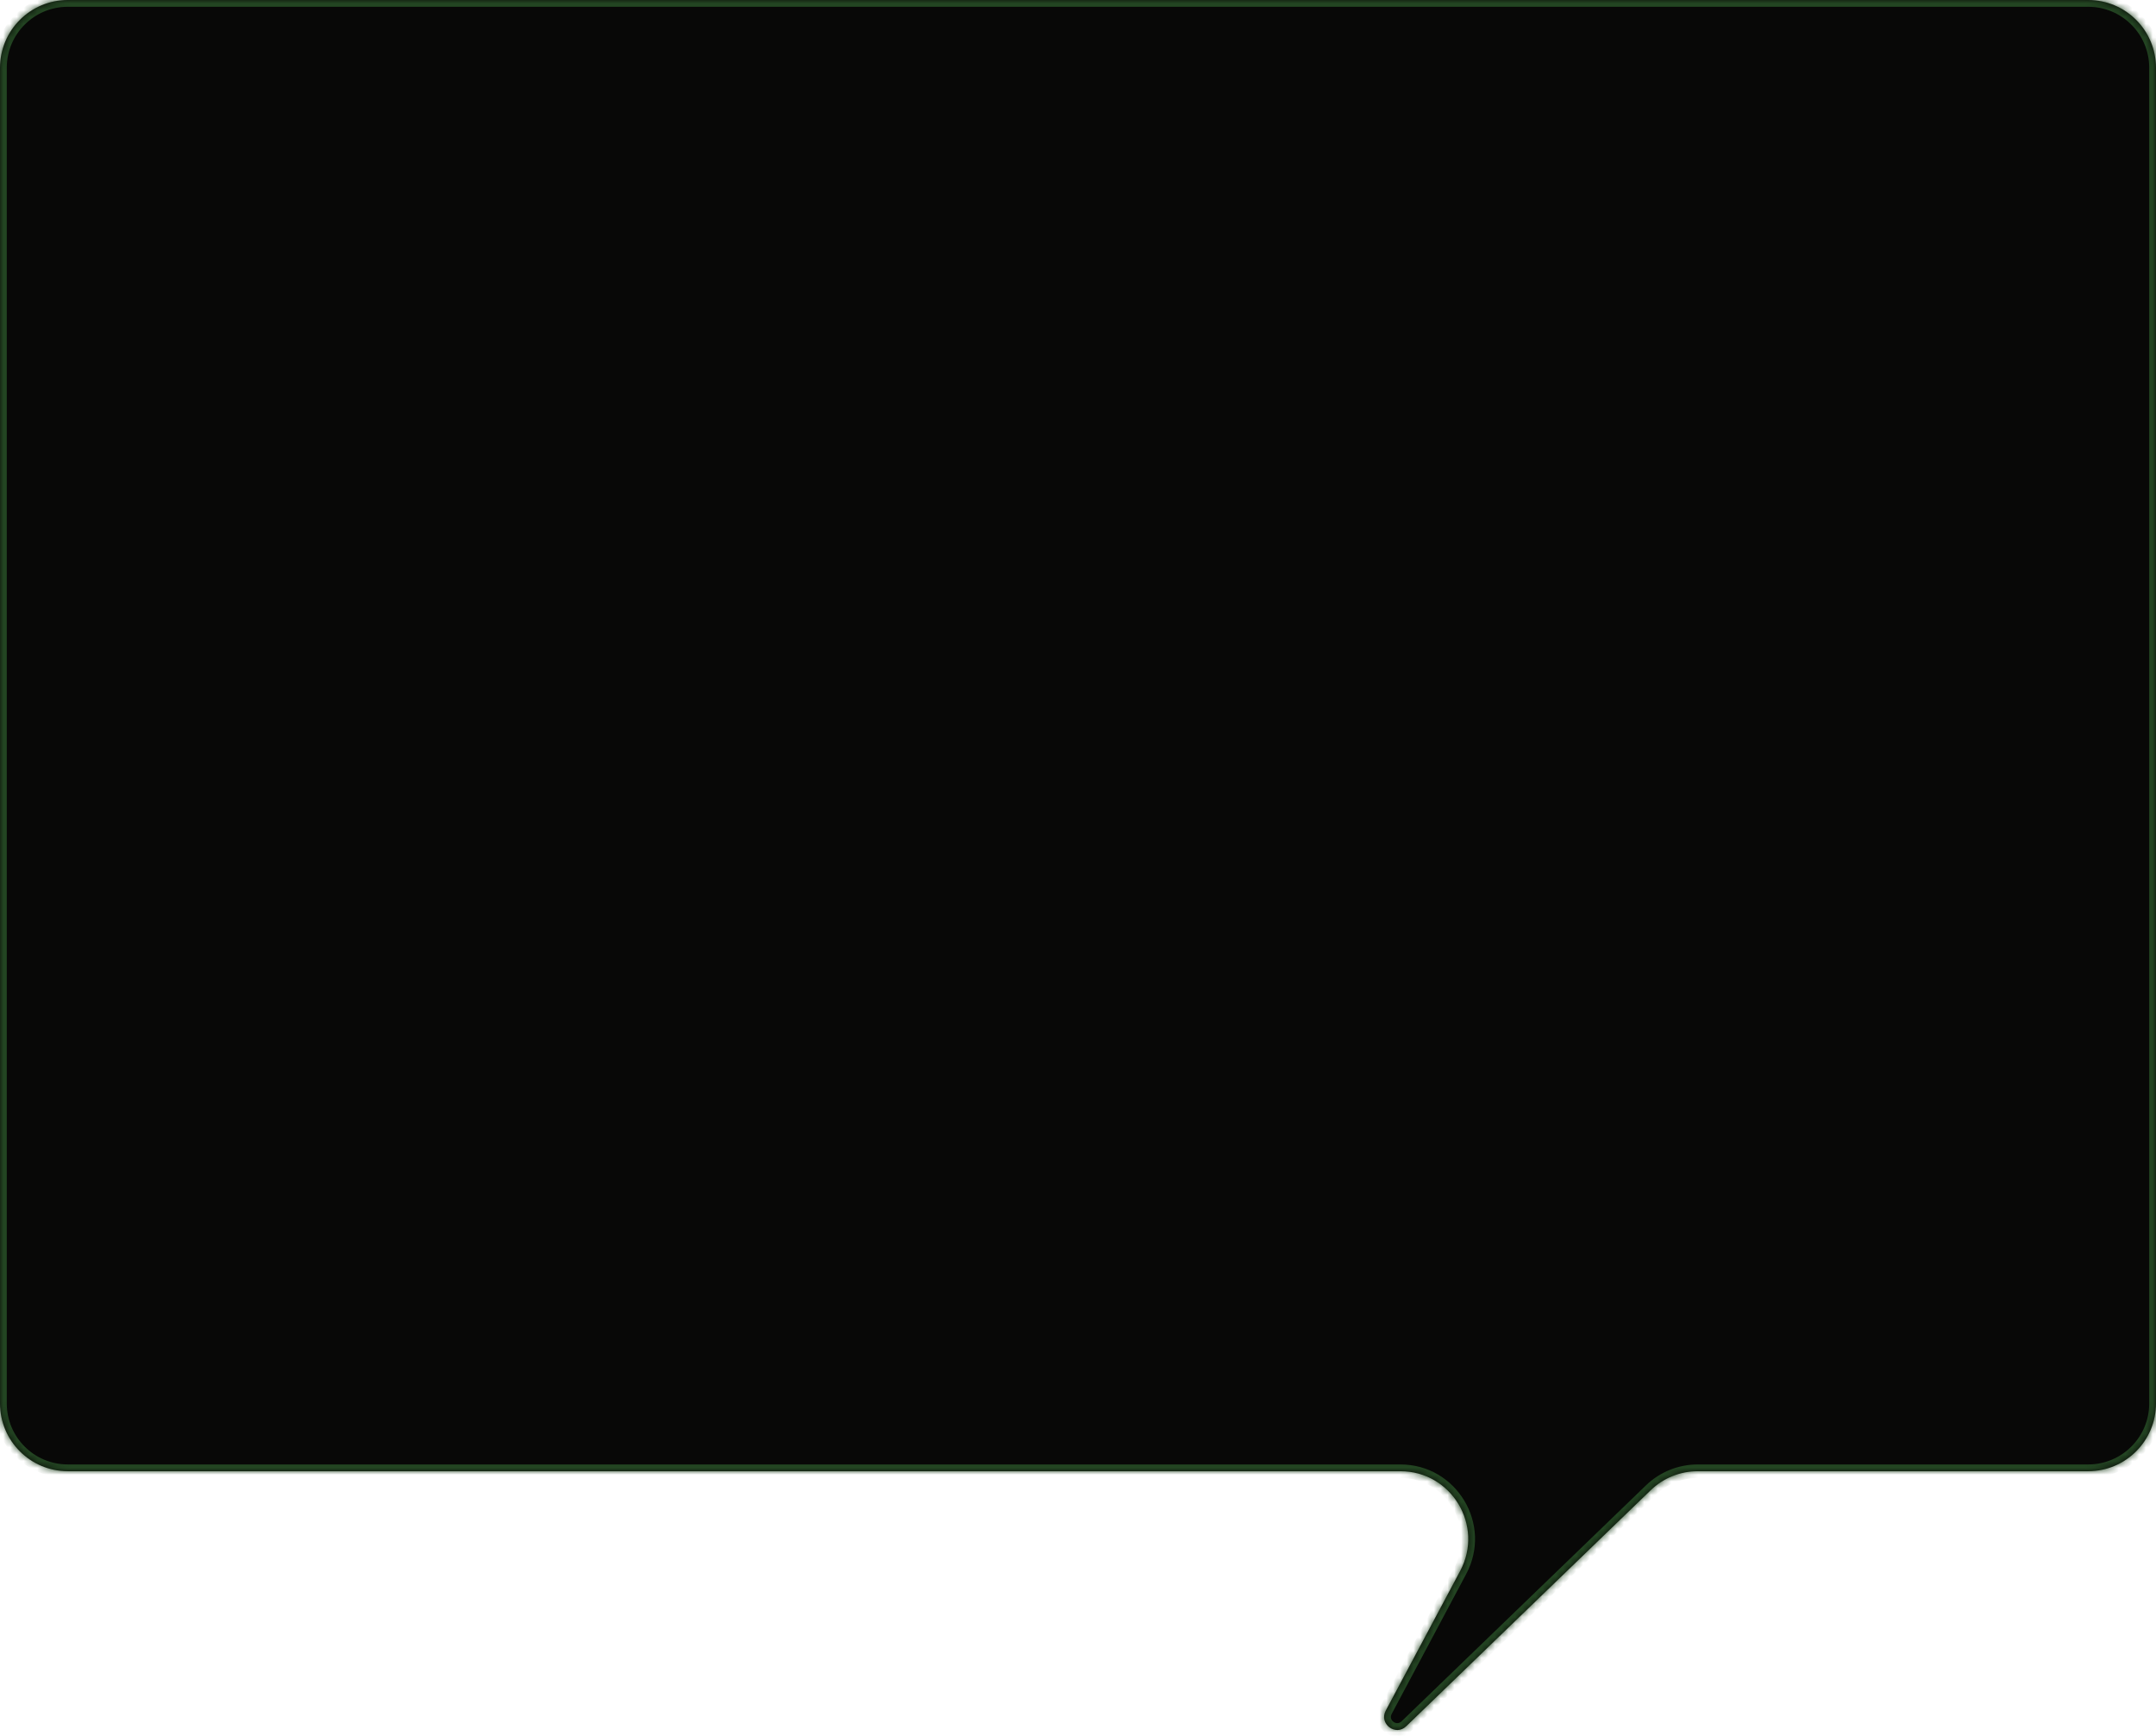 <svg width="318" height="256" viewBox="0 0 318 256" fill="none" xmlns="http://www.w3.org/2000/svg">
<mask id="path-1-inside-1_234_4050" fill="white">
<path fill-rule="evenodd" clip-rule="evenodd" d="M318 10C318 4.477 313.523 0 308 0H10C4.477 0 0 4.477 0 10V207C0 212.523 4.477 217 10 217H206.544C214.092 217 218.919 225.041 215.37 231.702L204.388 252.315C203.357 254.25 205.833 256.14 207.407 254.62L243.467 219.806C245.332 218.006 247.822 217 250.413 217H308C313.523 217 318 212.523 318 207V10Z"/>
</mask>
<path fill-rule="evenodd" clip-rule="evenodd" d="M318 10C318 4.477 313.523 0 308 0H10C4.477 0 0 4.477 0 10V207C0 212.523 4.477 217 10 217H206.544C214.092 217 218.919 225.041 215.37 231.702L204.388 252.315C203.357 254.25 205.833 256.14 207.407 254.62L243.467 219.806C245.332 218.006 247.822 217 250.413 217H308C313.523 217 318 212.523 318 207V10Z" fill="#080807"/>
<path d="M204.388 252.315L205.271 252.786L205.271 252.786L204.388 252.315ZM207.407 254.62L208.101 255.34L208.101 255.34L207.407 254.62ZM215.37 231.702L214.487 231.232L215.37 231.702ZM243.467 219.806L244.162 220.525L243.467 219.806ZM10 1H308V-1H10V1ZM1 207V10H-1V207H1ZM206.544 216H10V218H206.544V216ZM205.271 252.786L216.253 232.172L214.487 231.232L203.506 251.845L205.271 252.786ZM206.712 253.901C205.994 254.595 204.752 253.759 205.271 252.786L203.506 251.845C201.963 254.741 205.671 257.686 208.101 255.34L206.712 253.901ZM242.773 219.086L206.712 253.901L208.101 255.34L244.162 220.525L242.773 219.086ZM308 216H250.413V218H308V216ZM317 10V207H319V10H317ZM308 218C314.075 218 319 213.075 319 207H317C317 211.971 312.971 216 308 216V218ZM206.544 218C213.337 218 217.681 225.237 214.487 231.232L216.253 232.172C220.156 224.845 214.846 216 206.544 216V218ZM-1 207C-1 213.075 3.925 218 10 218V216C5.029 216 1 211.971 1 207H-1ZM244.162 220.525C245.84 218.905 248.081 218 250.413 218V216C247.563 216 244.823 217.106 242.773 219.086L244.162 220.525ZM308 1C312.971 1 317 5.029 317 10H319C319 3.925 314.075 -1 308 -1V1ZM10 -1C3.925 -1 -1 3.925 -1 10H1C1 5.029 5.029 1 10 1V-1Z" fill="#234522" mask="url(#path-1-inside-1_234_4050)"/>
</svg>
